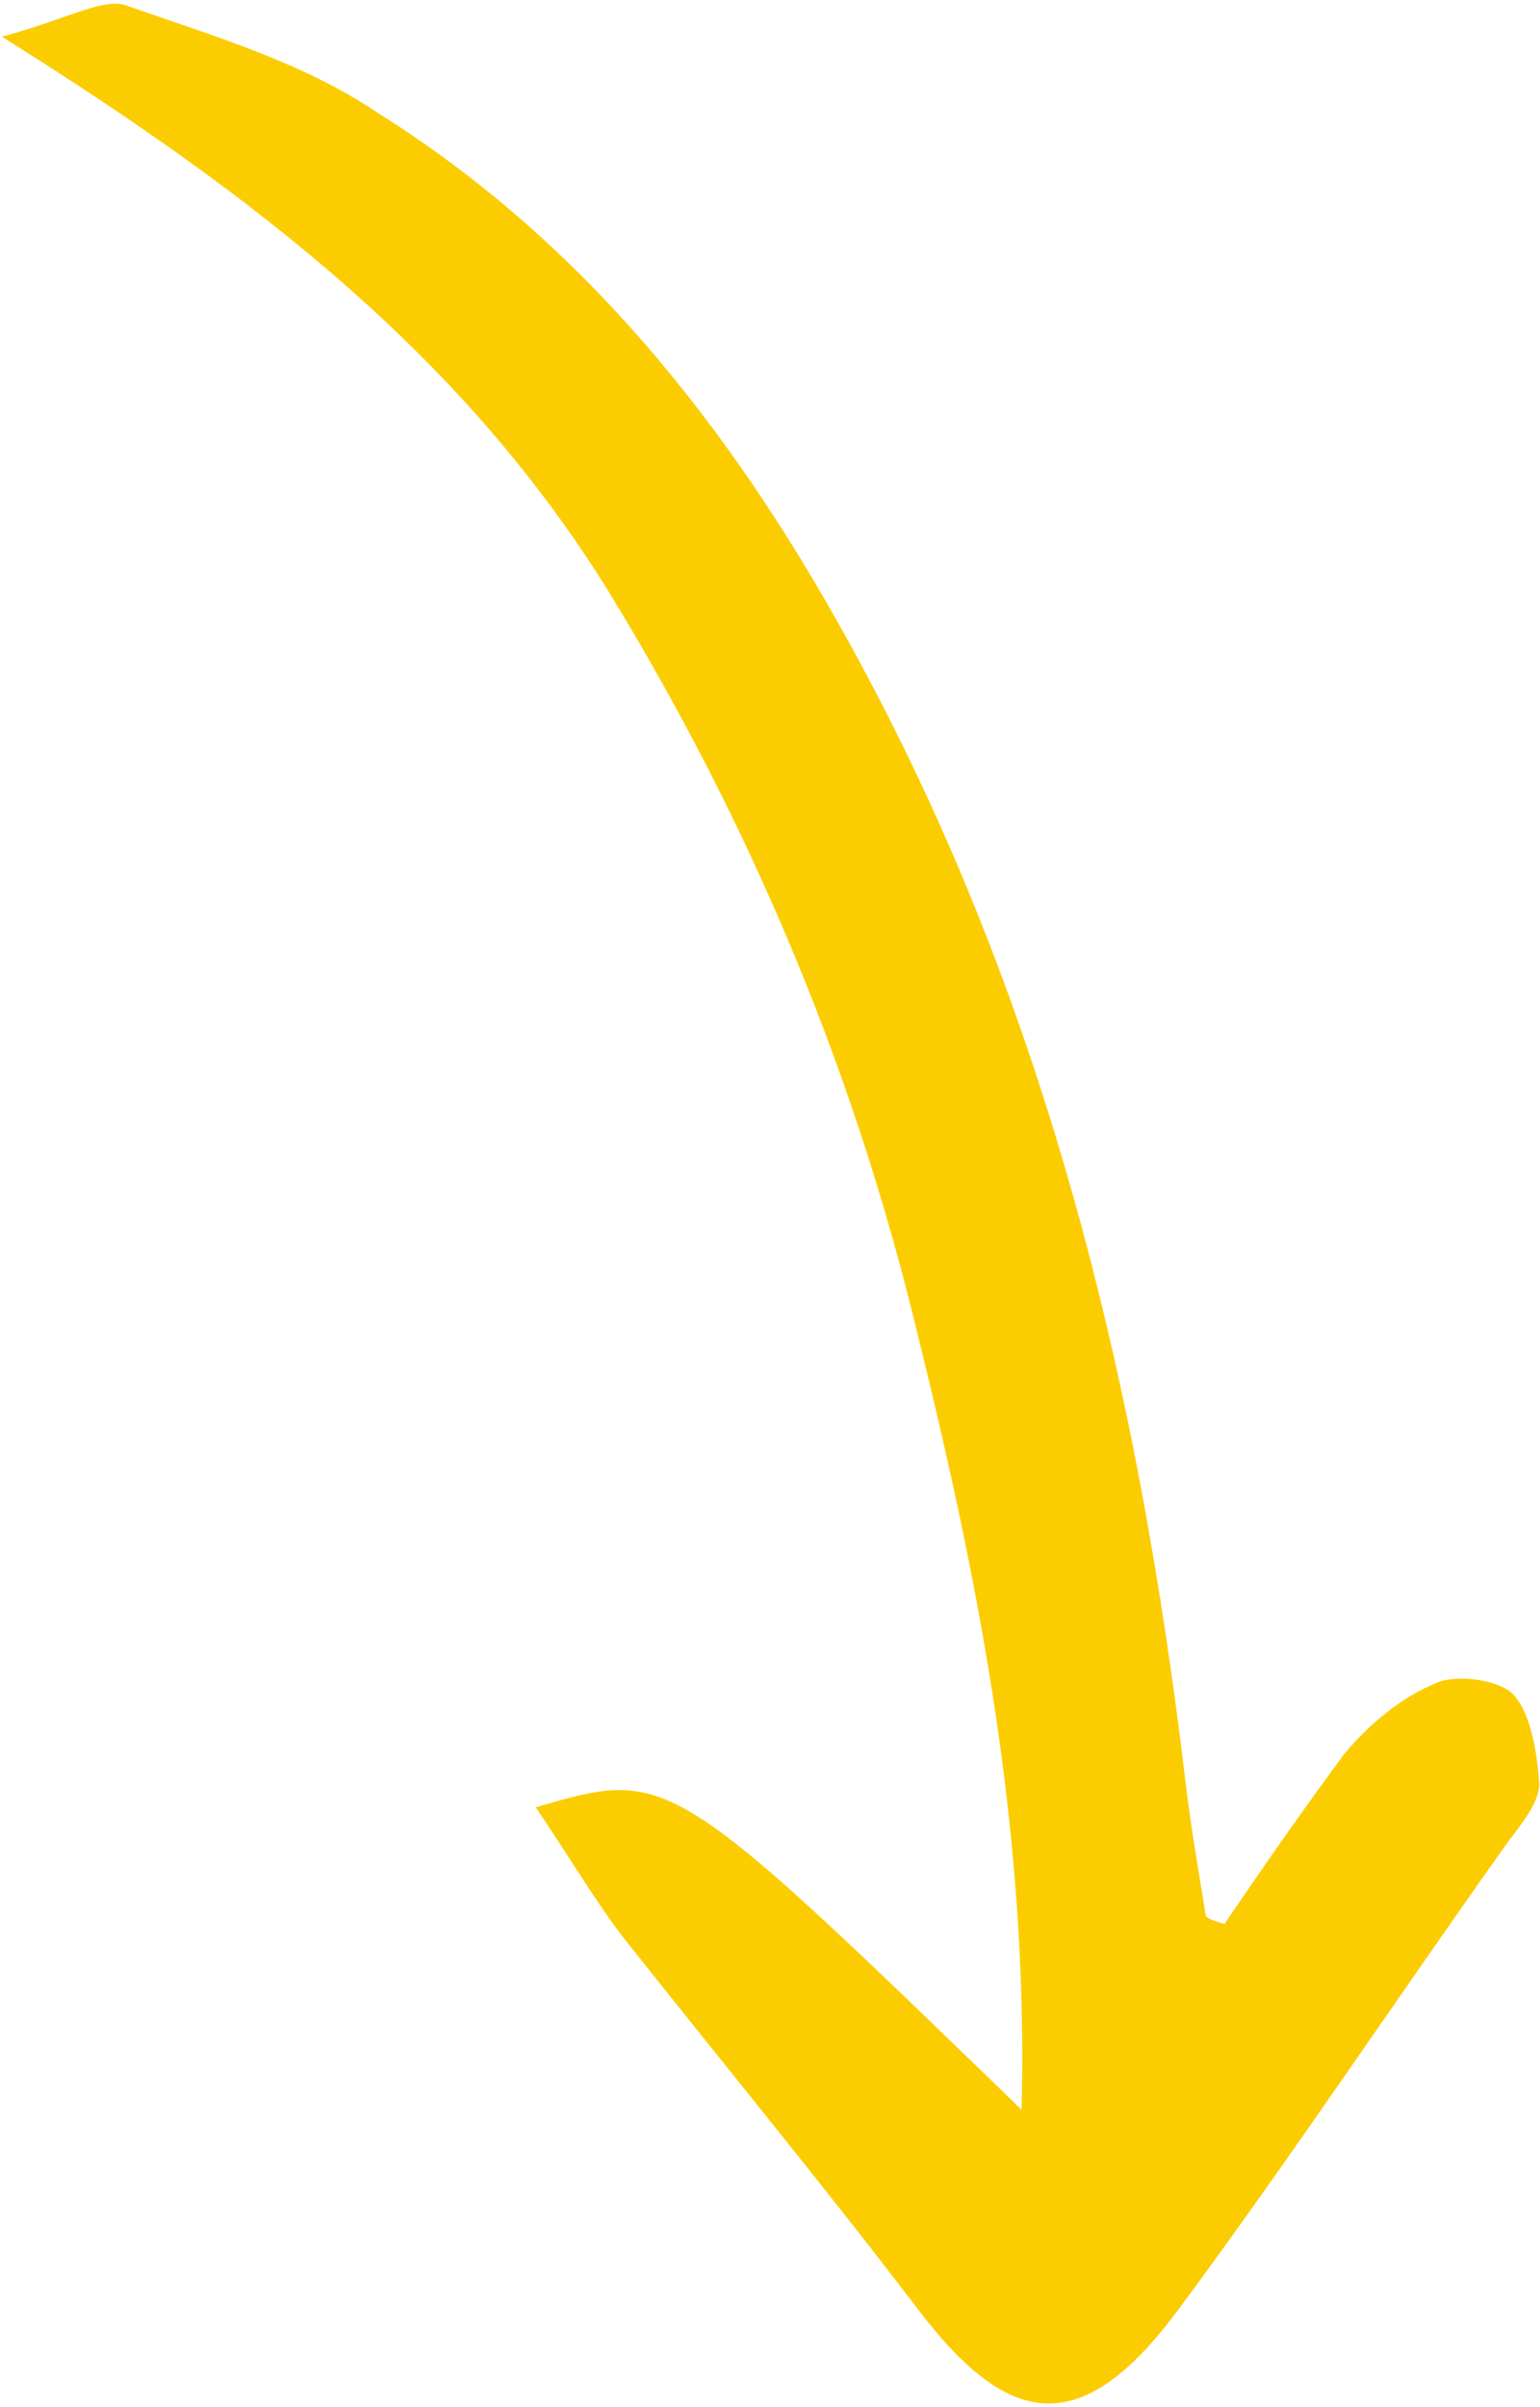 <?xml version="1.0" encoding="UTF-8"?> <svg xmlns="http://www.w3.org/2000/svg" width="281" height="439" viewBox="0 0 281 439" fill="none"> <path d="M0.336 6.697C12.707 3.342 18.864 -0.486 23.045 1.004C38.631 6.485 55.054 11.248 68.784 20.493C106.395 44.051 133.06 77.711 154.284 116.035C190.59 181.281 207.713 252.097 216.409 325.789C217.356 333.671 218.721 341.195 220.026 349.496C220.384 349.913 221.518 350.39 223.43 350.926C230.491 340.528 237.972 329.771 245.391 319.791C249.699 314.651 255.56 309.629 262.015 306.995C265.661 305.32 273.785 306.328 276.291 309.252C279.512 313.012 280.52 320.118 280.872 325.612C280.568 329.495 277.159 333.141 274.526 336.846C254.778 364.635 235.747 393.259 215.223 420.989C197.75 444.655 184.548 443.651 167.548 421.27C149.832 398.053 131.278 375.553 113.501 353.113C108.192 346.07 103.363 337.893 97.756 329.656C122.14 322.527 122.14 322.527 186.409 384.822C187.725 332.981 178.101 286.166 166.506 239.592C154.911 193.018 136.441 149.436 111.159 108.07C84.803 65.451 47.259 36.04 0.336 6.697Z" fill="#FBCD00"></path> </svg> 